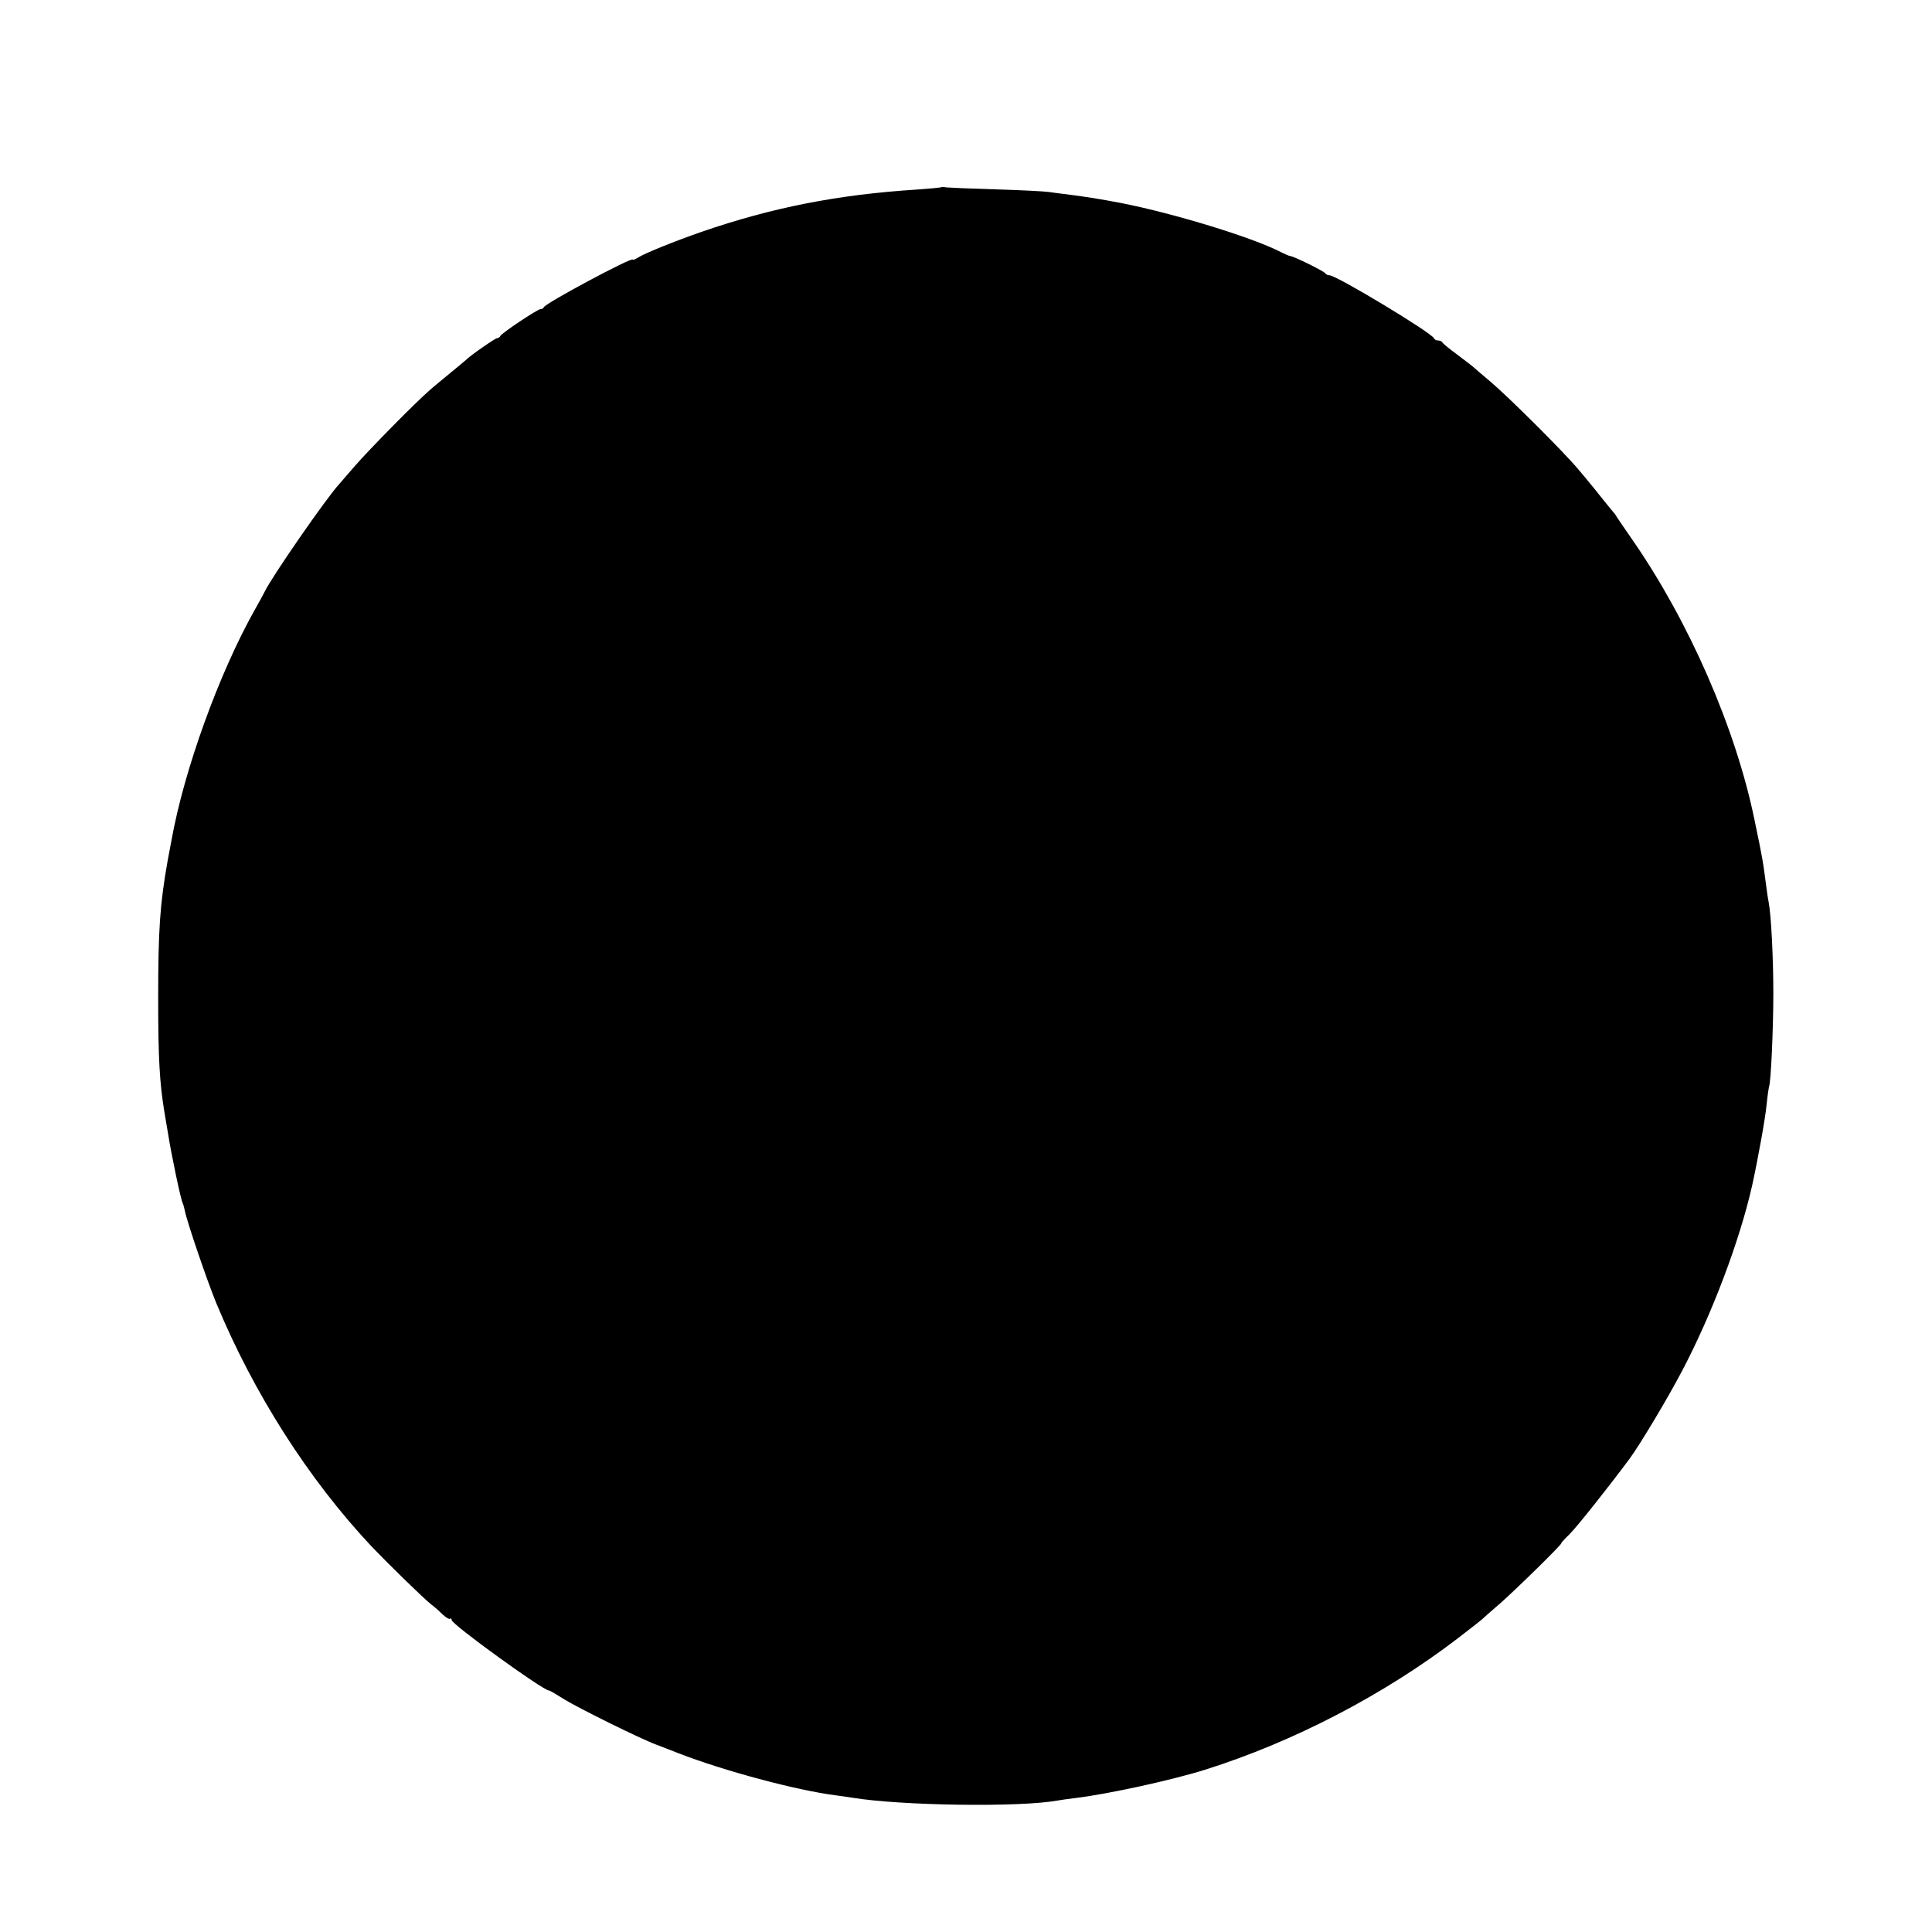 <?xml version="1.0" standalone="no"?>
<!DOCTYPE svg PUBLIC "-//W3C//DTD SVG 20010904//EN"
 "http://www.w3.org/TR/2001/REC-SVG-20010904/DTD/svg10.dtd">
<svg version="1.0" xmlns="http://www.w3.org/2000/svg"
 width="800pt" height="800pt" viewBox="0 0 800 800"
 preserveAspectRatio="xMidYMid meet">
<g transform="translate(0,800) scale(0.1,-0.1)"
fill="#000000" stroke="none">
<path d="M3898 7225 c-2 -2 -48 -6 -103 -10 -326 -21 -597 -74 -890 -175 -112
-39 -236 -89 -262 -106 -13 -8 -23 -12 -23 -9 0 13 -361 -180 -368 -197 -2 -5
-8 -8 -14 -8 -12 0 -162 -100 -166 -111 -2 -5 -8 -9 -13 -9 -8 0 -113 -73
-129 -90 -3 -3 -30 -25 -60 -50 -30 -25 -71 -58 -90 -75 -59 -51 -252 -247
-310 -314 -30 -35 -60 -69 -65 -75 -53 -57 -282 -388 -309 -446 -4 -8 -22 -42
-41 -75 -148 -263 -293 -664 -345 -955 -7 -36 -14 -74 -16 -85 -32 -181 -39
-285 -39 -570 0 -250 6 -347 25 -465 5 -30 12 -73 16 -95 12 -78 53 -276 61
-288 2 -4 6 -19 9 -33 8 -42 92 -289 130 -381 155 -373 381 -728 643 -1007 67
-70 215 -215 247 -240 15 -11 37 -31 49 -43 13 -12 26 -19 29 -16 3 4 6 1 6
-5 0 -18 379 -292 403 -292 4 0 31 -16 61 -35 57 -36 318 -165 383 -189 21 -8
63 -24 93 -36 188 -73 487 -153 650 -174 25 -3 56 -8 70 -10 199 -33 691 -40
847 -12 10 2 45 7 78 11 132 16 395 73 535 117 363 114 739 309 1045 543 50
38 95 74 101 79 6 6 40 36 75 66 66 58 262 250 254 250 -2 0 13 17 34 37 31
31 156 188 249 313 44 60 160 254 218 365 124 236 238 539 289 765 23 104 55
280 60 335 4 39 9 72 10 75 8 13 18 245 18 385 0 148 -9 325 -19 377 -3 15 -7
41 -9 58 -15 114 -15 118 -50 285 -78 380 -271 821 -505 1159 -30 43 -59 86
-65 95 -5 9 -12 18 -15 21 -3 3 -23 28 -45 55 -22 28 -44 55 -50 62 -5 7 -28
34 -50 60 -59 71 -290 301 -365 364 -36 30 -67 57 -70 60 -3 3 -32 25 -65 50
-33 24 -61 47 -63 52 -2 4 -10 7 -17 7 -7 0 -15 4 -17 9 -8 22 -404 261 -433
261 -7 0 -15 4 -17 8 -3 8 -133 72 -146 72 -4 0 -20 7 -36 15 -116 61 -444
161 -662 204 -90 17 -132 24 -231 37 -18 2 -50 6 -70 9 -21 3 -121 8 -223 11
-102 3 -193 7 -202 8 -9 2 -18 2 -20 1z"/>
</g>
</svg>
